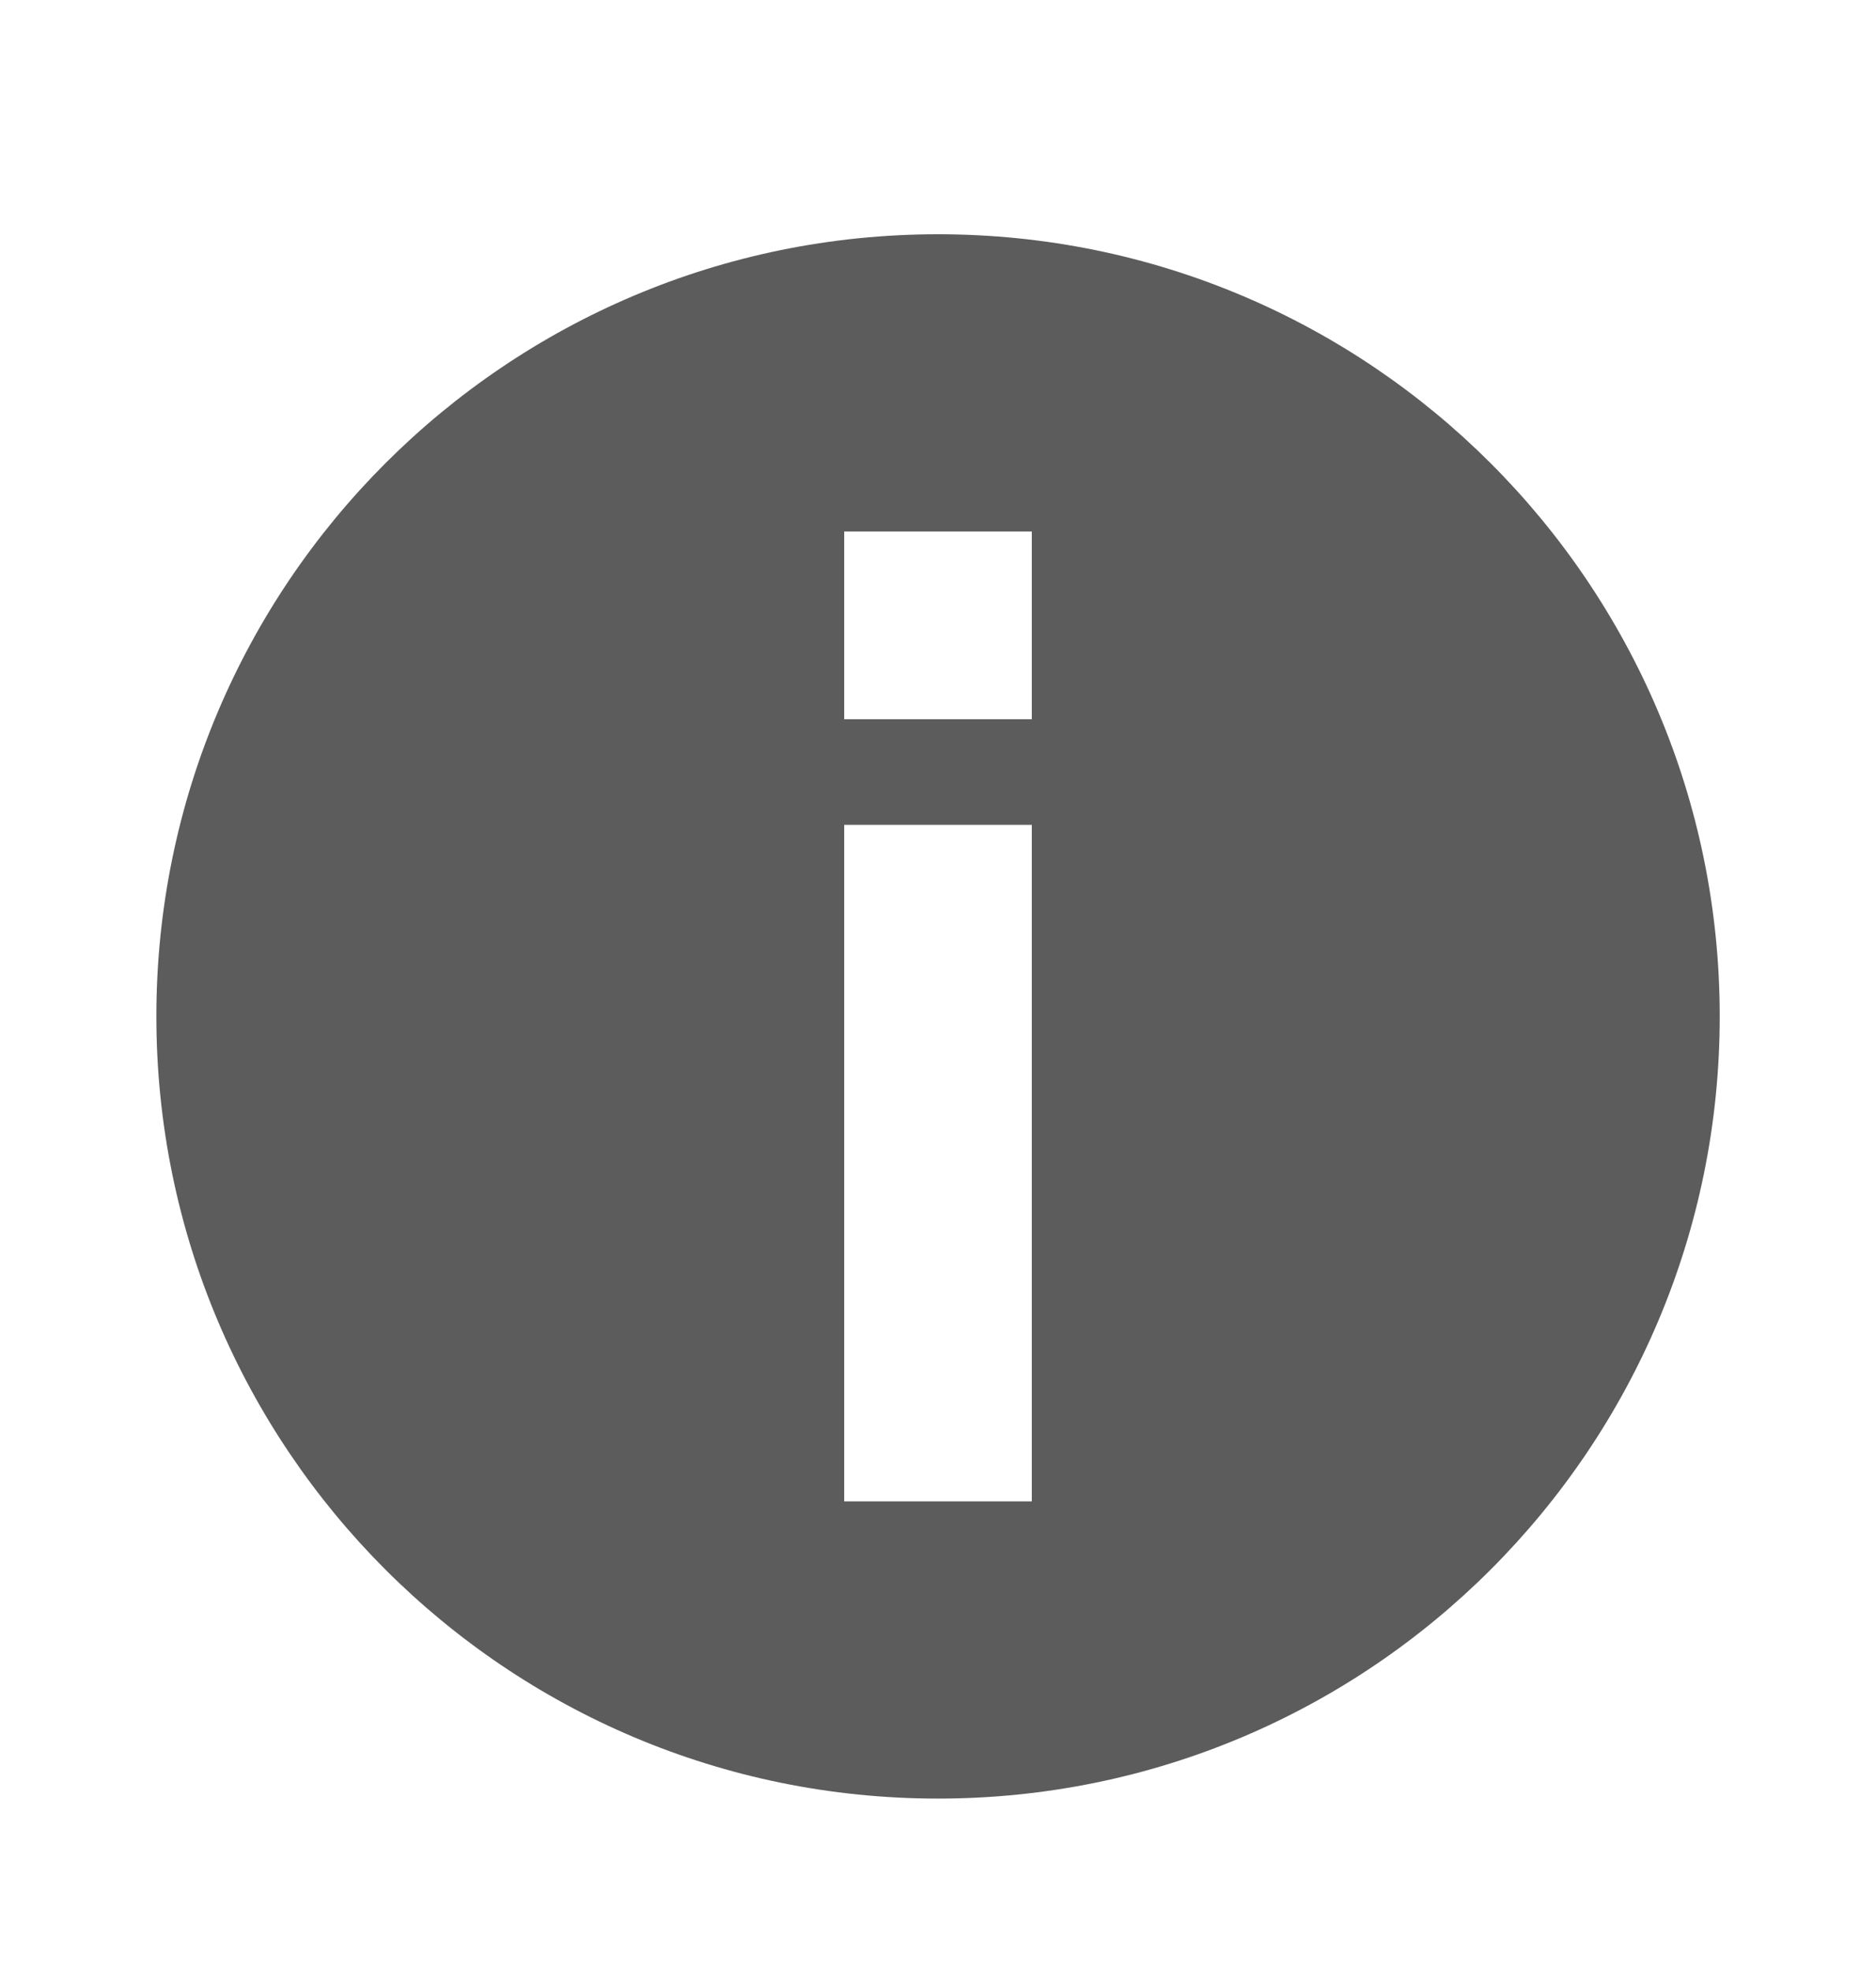 <svg width="20" height="21" viewBox="0 0 20 21" fill="none" xmlns="http://www.w3.org/2000/svg">
<g id="info circle-fill">
<path id="Subtract" fill-rule="evenodd" clip-rule="evenodd" d="M18.334 10.829C18.334 15.432 14.603 19.163 10 19.163C5.398 19.163 1.667 15.432 1.667 10.829C1.667 6.227 5.398 2.496 10 2.496C14.603 2.496 18.334 6.227 18.334 10.829ZM11 5.663V7.663H9V5.663H11ZM11 8.788V15.996H9V8.788H11Z" fill="#5C5C5C"/>
</g>
</svg>
